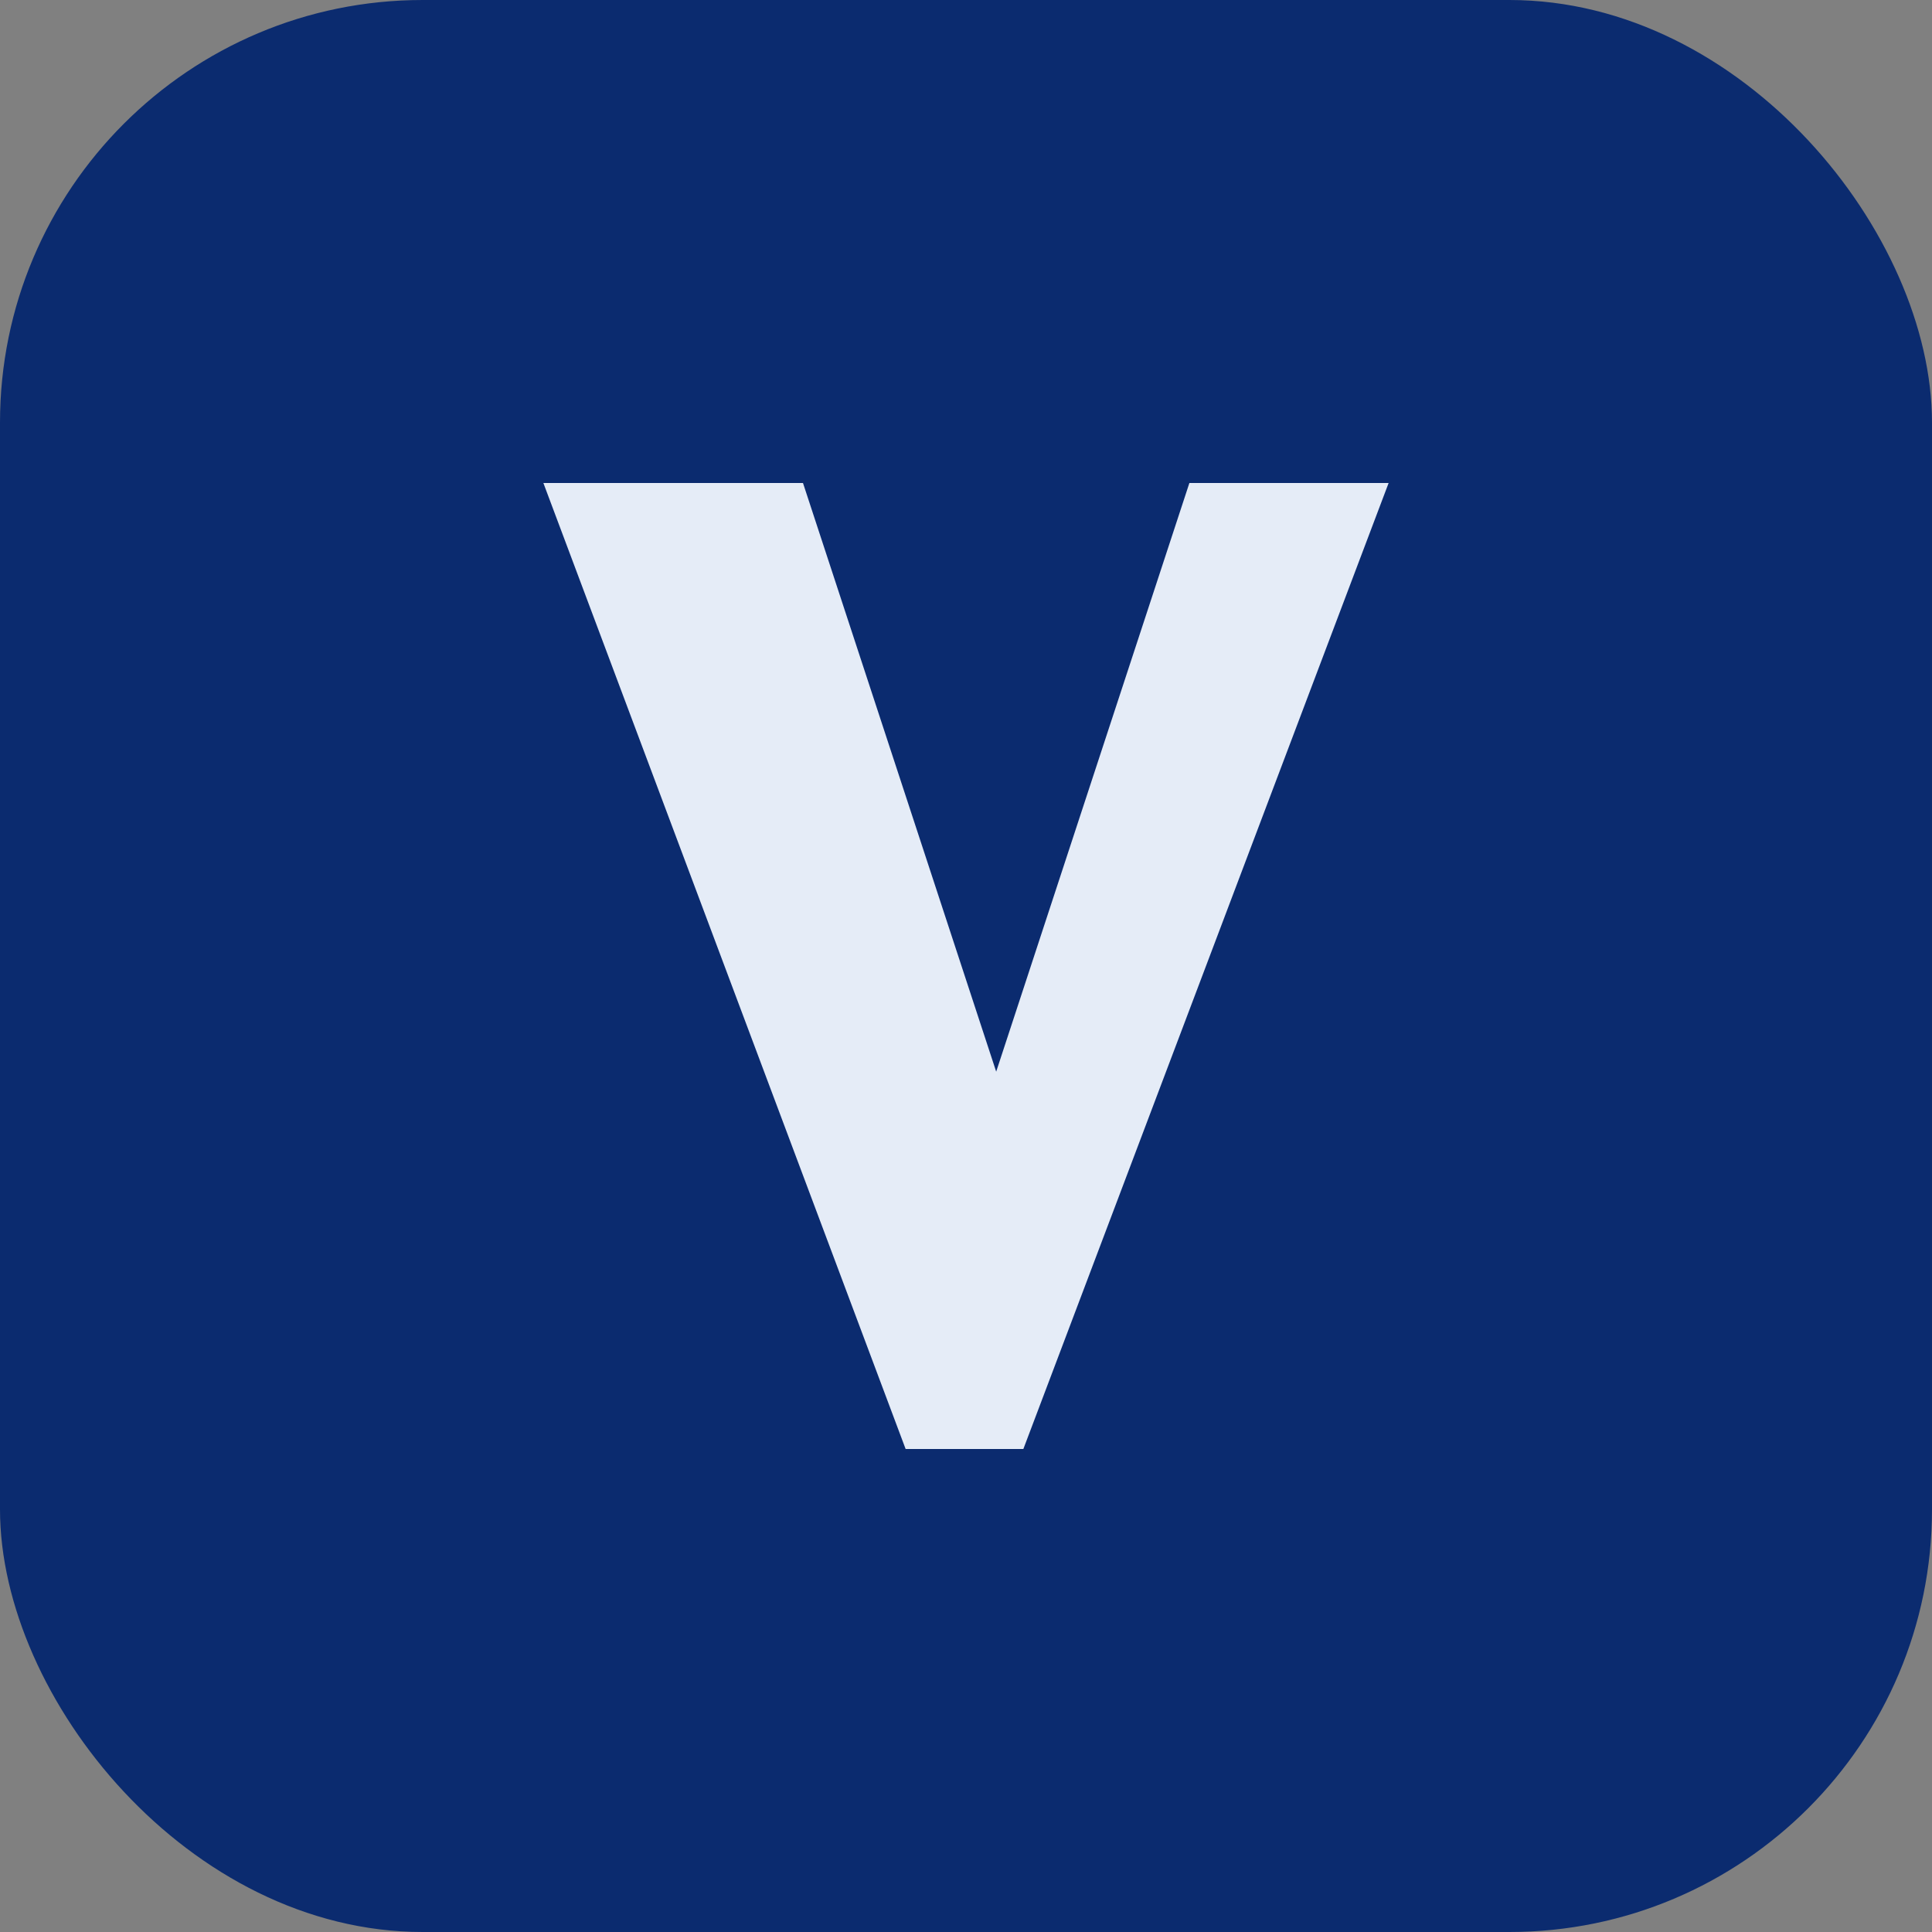 <svg width="64" height="64" viewBox="0 0 64 64" fill="none" xmlns="http://www.w3.org/2000/svg" role="img" aria-label="Favicon Veneza Motos">
  <rect x="0" y="0" width="64" height="64" fill="#808080" stroke="none"/>
  <rect width="64" height="64" rx="14" fill="#0B2B6F"/>
  <path d="M18 16h8.6l6.4 19.5L39.4 16H46L33.9 48H30L18 16Z" fill="#E5ECF7"/>
</svg>
